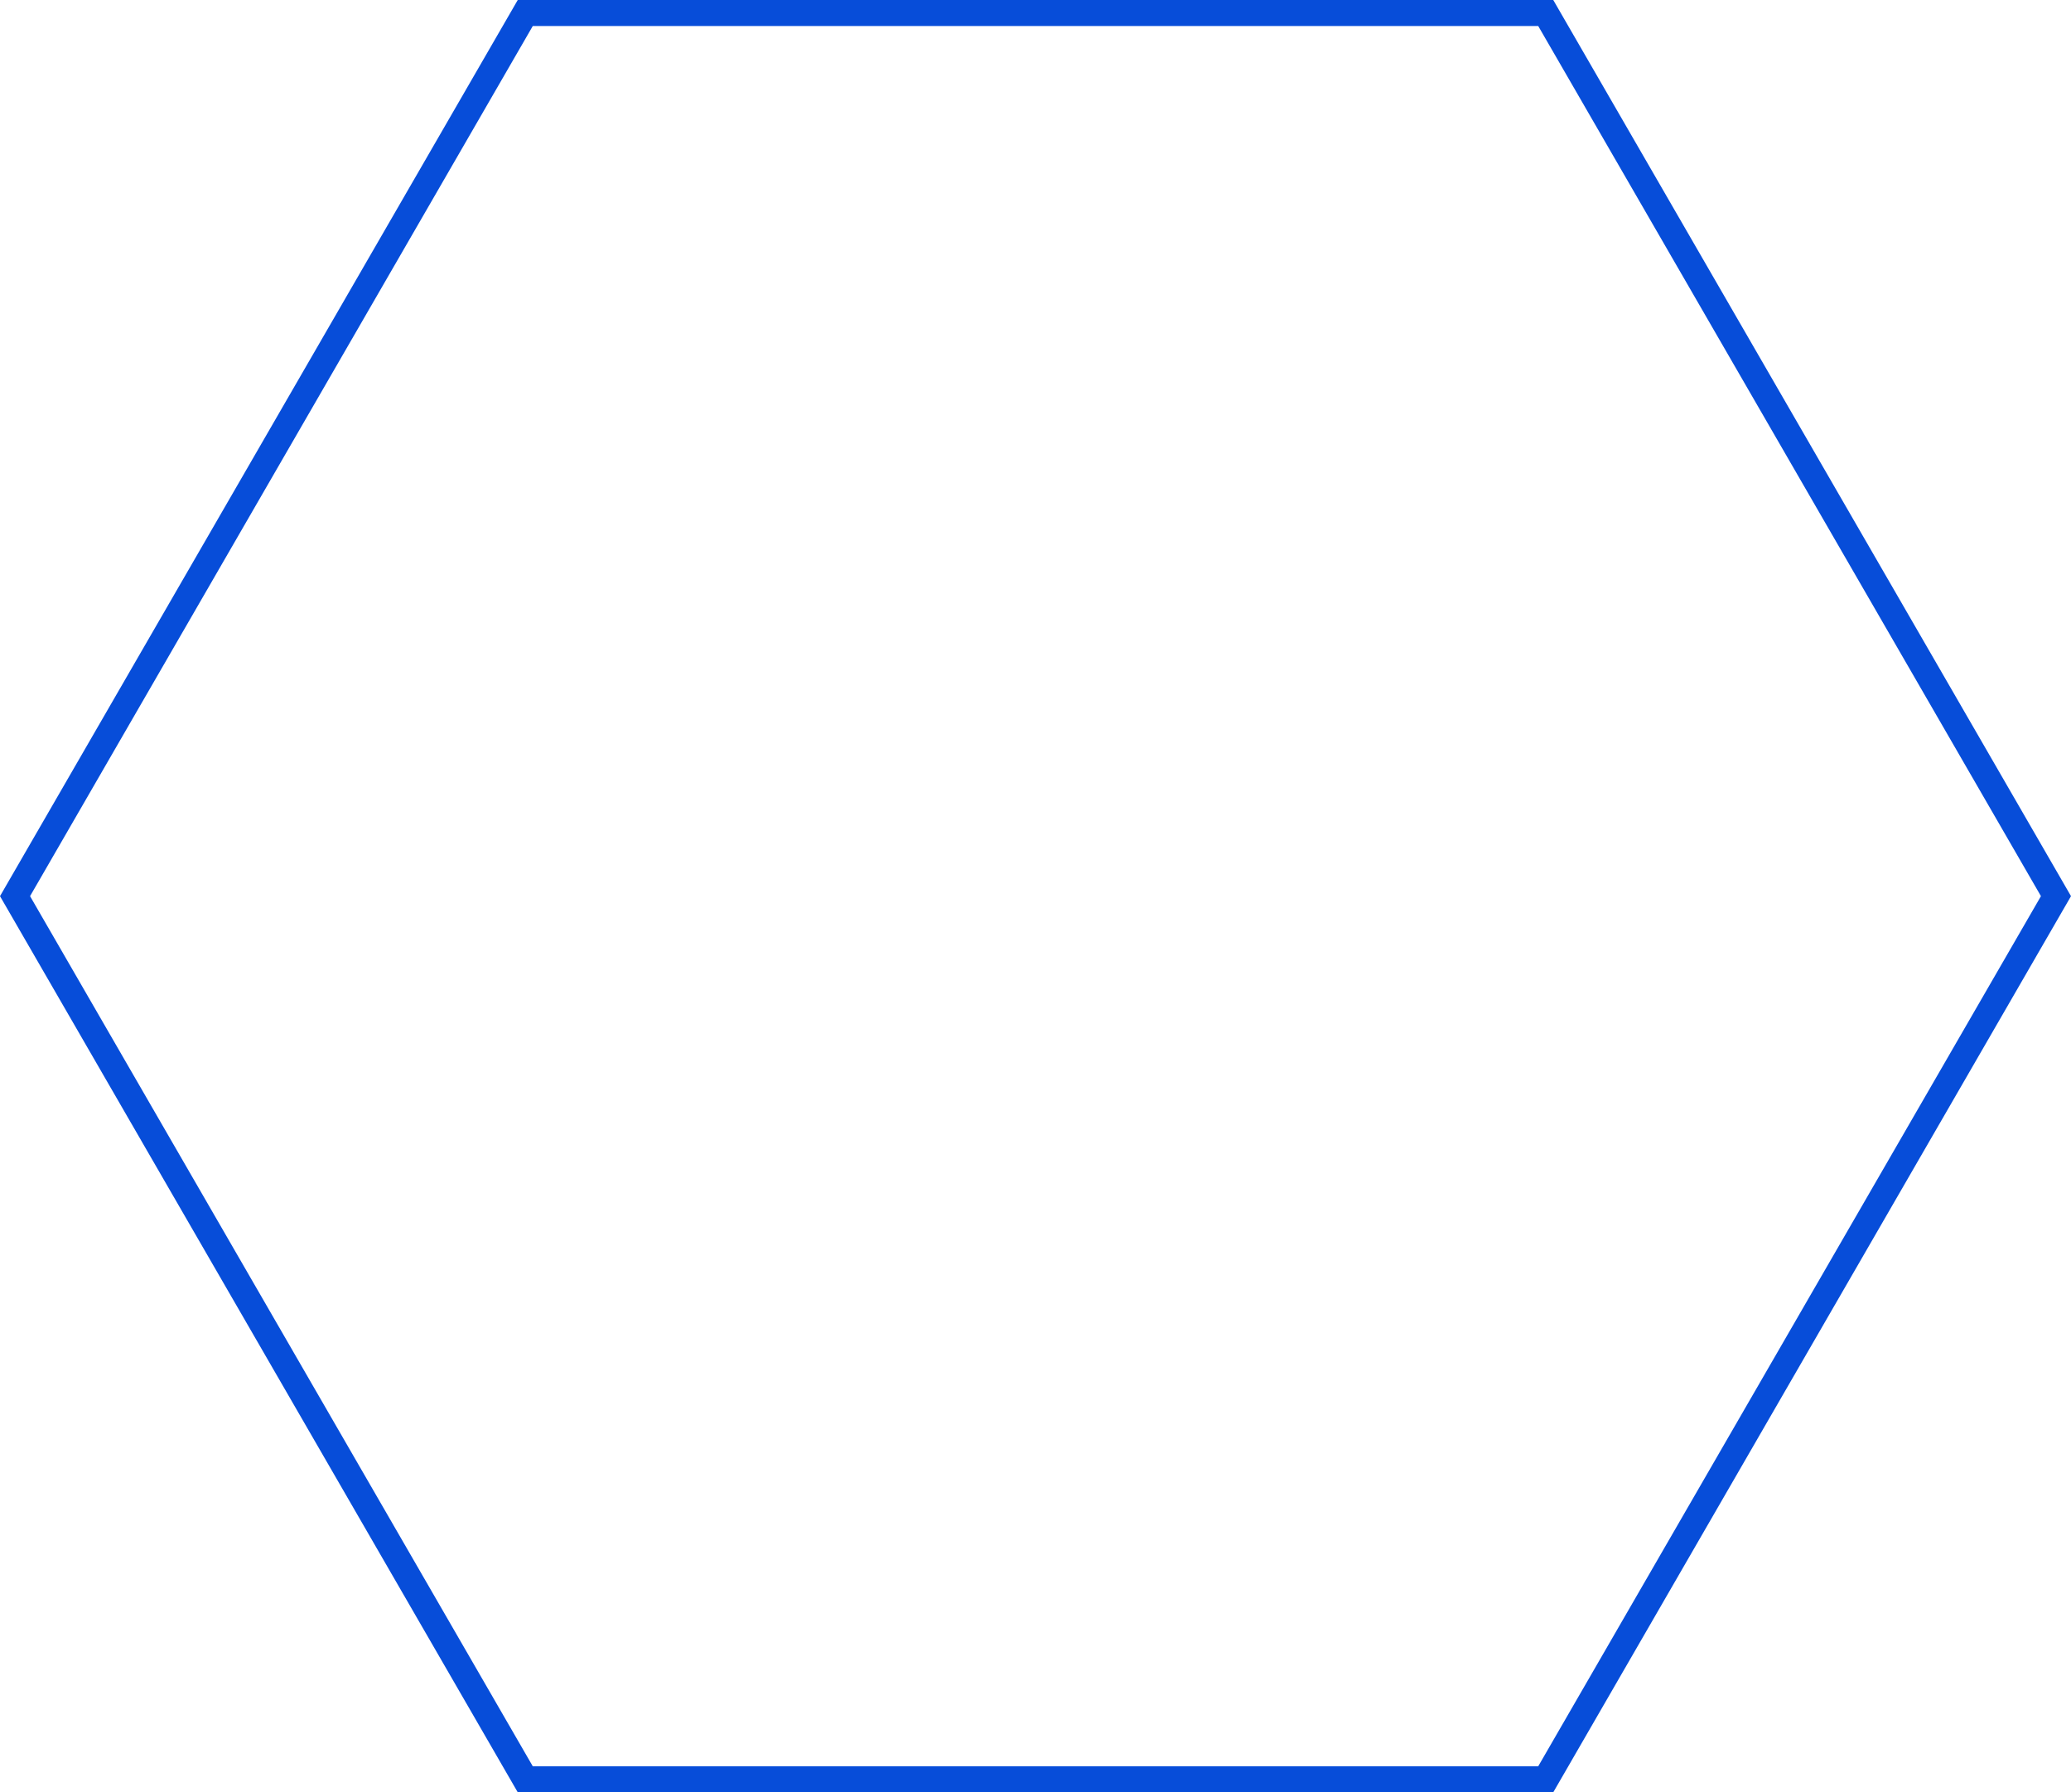 <svg xmlns="http://www.w3.org/2000/svg" width="557" height="482" viewBox="0 0 557 482">
  <g id="shutterstock_1614836437" fill="none">
    <path d="M417.75,0,557,241,417.75,482H139.25L0,241,139.25,0Z" stroke="none"/>
    <path d="M 143.29 7 L 8.084 241 L 143.29 475 L 413.71 475 L 548.916 241 L 413.71 7 L 143.29 7 M 139.25 -3.0517578125e-05 L 417.75 -3.0517578125e-05 L 557 241 L 417.75 482 L 139.25 482 L 0 241 L 139.25 -3.0517578125e-05 Z" stroke="none" fill="#074dd9"/>
  </g>
</svg>
